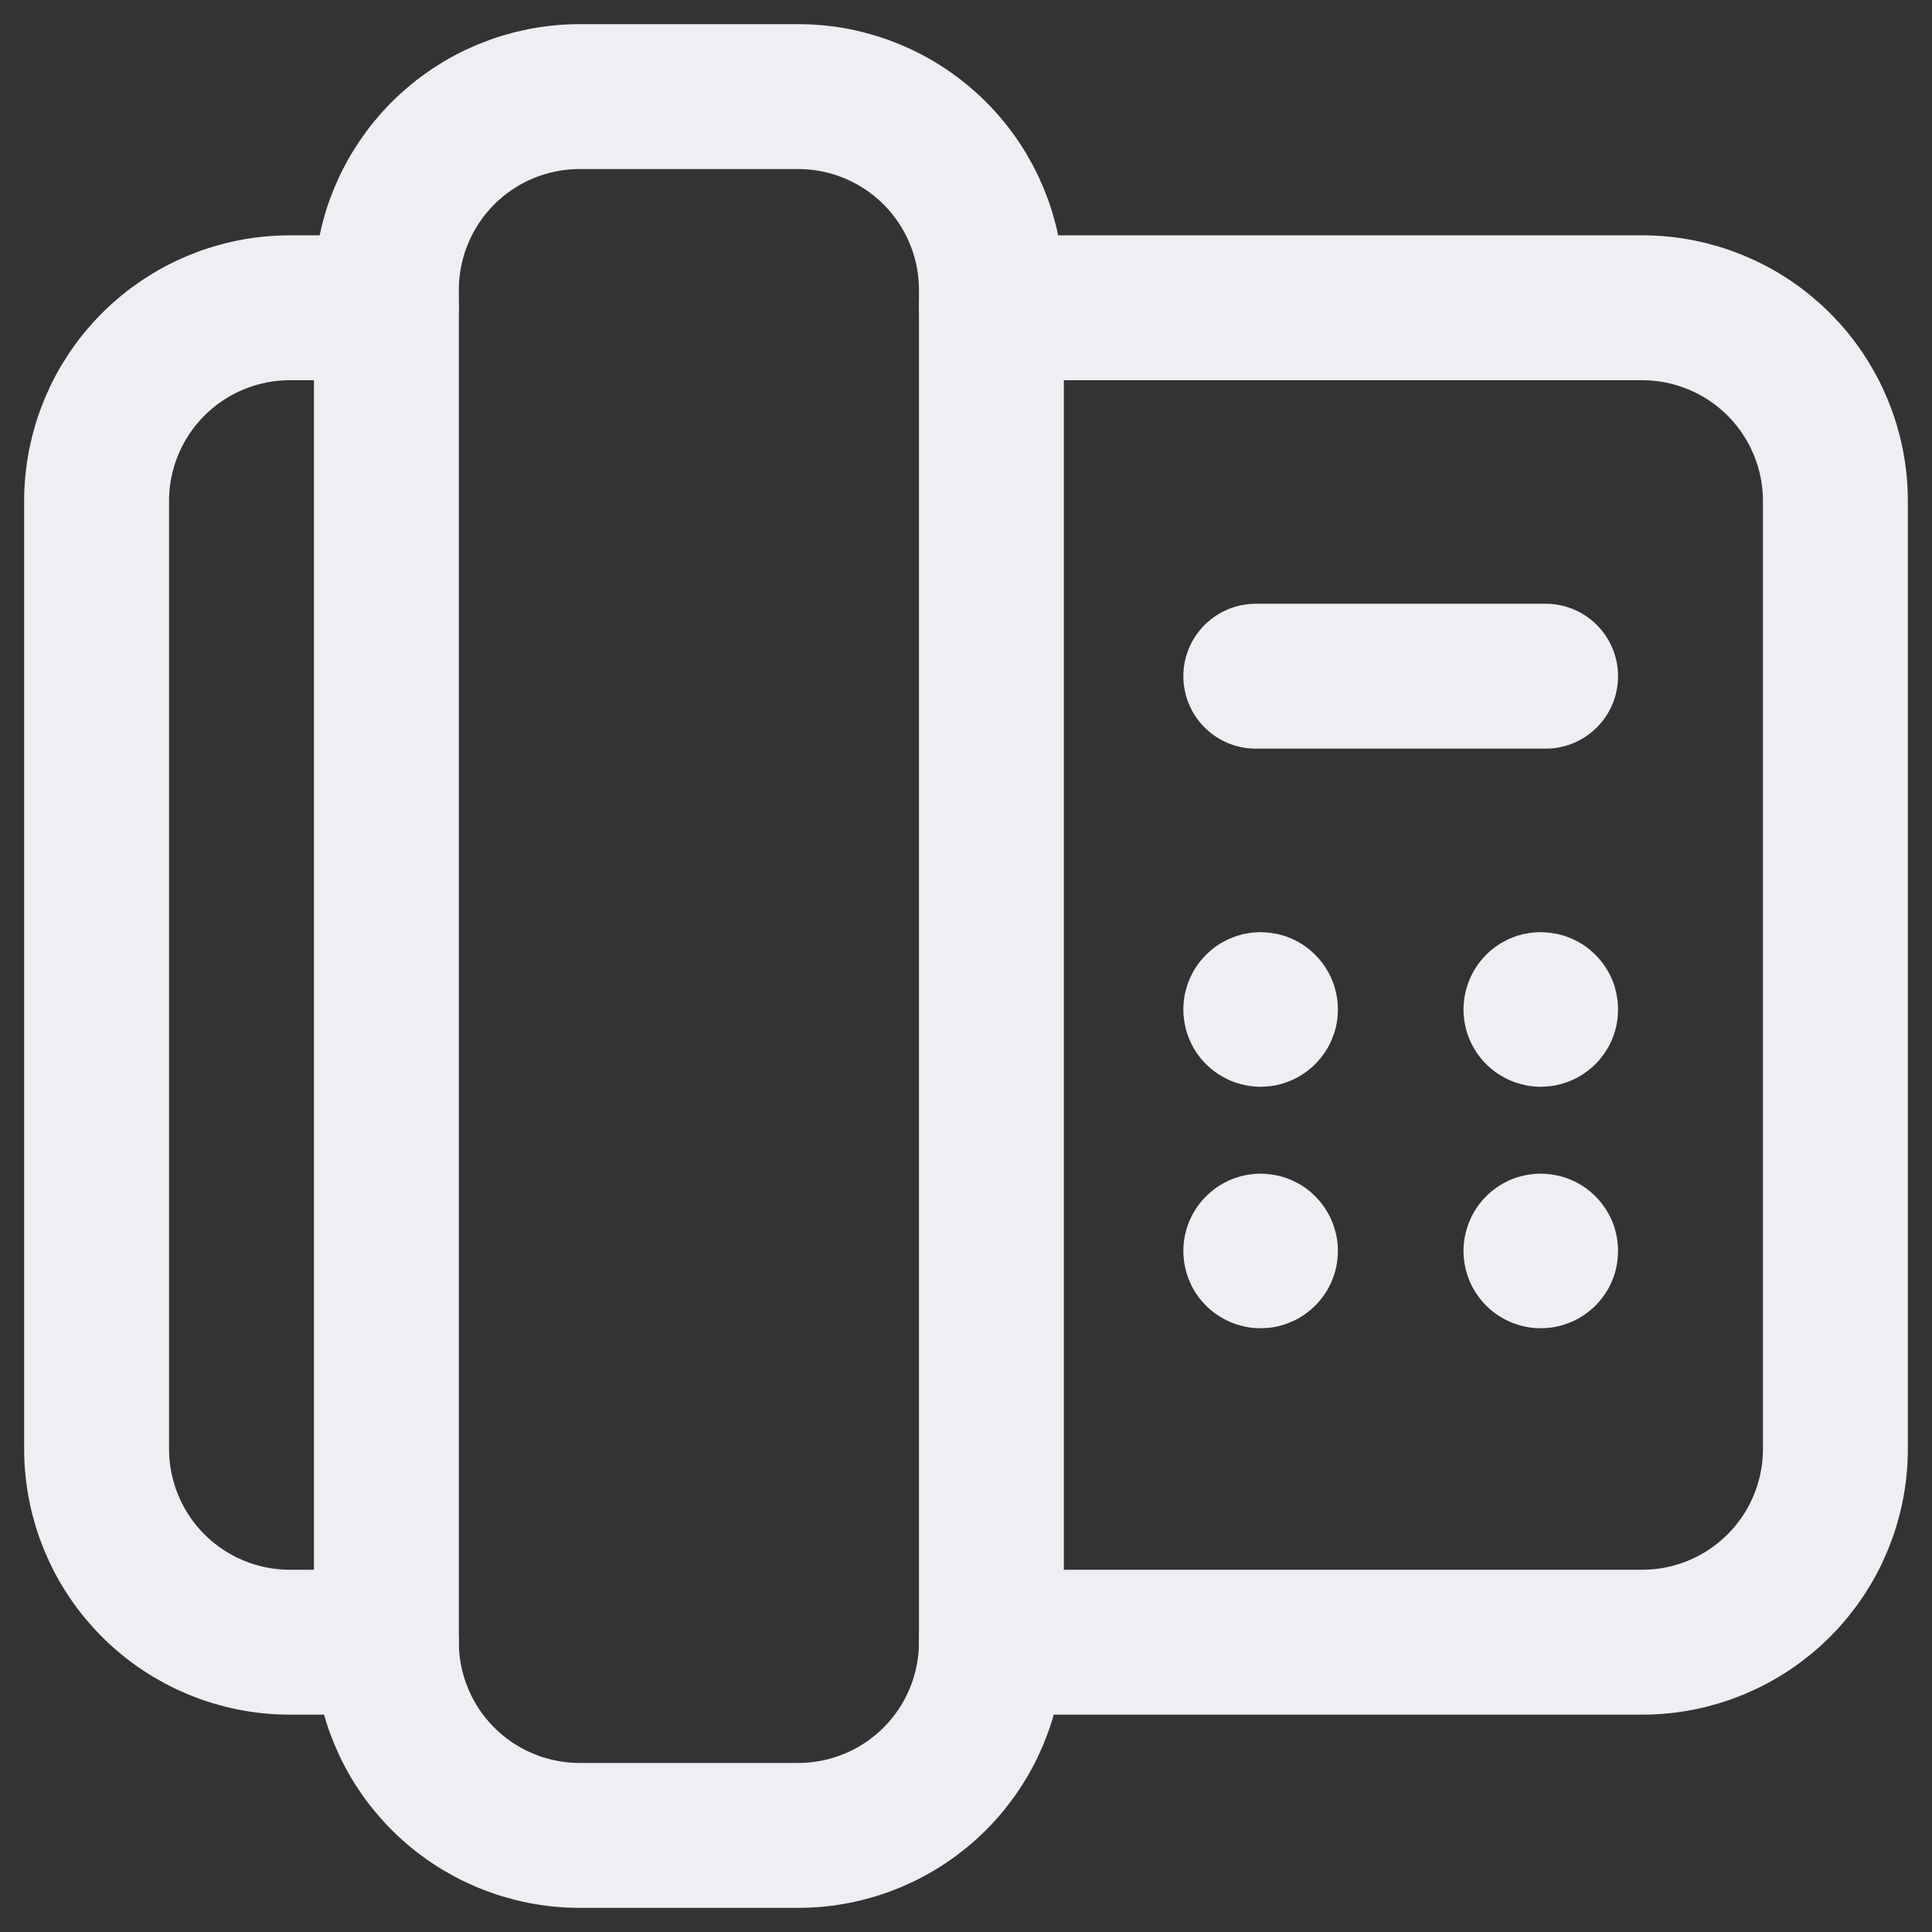 <svg width="20" height="20" viewBox="0 0 20 20" fill="none" xmlns="http://www.w3.org/2000/svg">
<rect x="0" y="0" width="20" height="20" fill="#333333" stroke="none"/>
<g id="&#208;&#161;&#208;&#179;&#209;&#128;&#209;&#131;&#208;&#191;&#208;&#191;&#208;&#184;&#209;&#128;&#208;&#190;&#208;&#178;&#208;&#176;&#209;&#130;&#209;&#140; 3497">
<path id="&#208;&#154;&#208;&#190;&#208;&#189;&#209;&#130;&#209;&#131;&#209;&#128; 424576" d="M4 17H3C2.47 17 1.961 16.789 1.586 16.414C1.211 16.039 1 15.53 1 15V5.186C1 4.656 1.211 4.147 1.586 3.772C1.961 3.397 2.47 3.186 3 3.186H4" stroke="#EEEFF3" stroke-width="1.5" stroke-linecap="round" stroke-linejoin="round"/>
<path id="&#208;&#154;&#208;&#190;&#208;&#189;&#209;&#130;&#209;&#131;&#209;&#128; 424577" d="M10.263 17H17C17.53 17 18.039 16.789 18.414 16.414C18.789 16.039 19 15.53 19 15V5.186C19 4.656 18.789 4.147 18.414 3.772C18.039 3.397 17.53 3.186 17 3.186H10.263" stroke="#EEEFF3" stroke-width="1.5" stroke-linecap="round" stroke-linejoin="round"/>
<path id="&#208;&#154;&#208;&#190;&#208;&#189;&#209;&#130;&#209;&#131;&#209;&#128; 424578" d="M8.263 19H6C5.47 19 4.961 18.789 4.586 18.414C4.211 18.039 4 17.53 4 17V3C4 2.47 4.211 1.961 4.586 1.586C4.961 1.211 5.47 1 6 1H8.263C8.793 1 9.302 1.211 9.677 1.586C10.052 1.961 10.263 2.47 10.263 3V17C10.263 17.53 10.052 18.039 9.677 18.414C9.302 18.789 8.793 19 8.263 19Z" stroke="#EEEFF3" stroke-width="1.5" stroke-linecap="round" stroke-linejoin="round"/>
<path id="&#208;&#155;&#208;&#184;&#208;&#189;&#208;&#184;&#209;&#143; 683" d="M13 7H16" stroke="#EEEFF3" stroke-width="1.5" stroke-linecap="round" stroke-linejoin="round"/>
<path id="&#208;&#154;&#208;&#190;&#208;&#189;&#209;&#130;&#209;&#131;&#209;&#128; 424579" d="M13.05 10.4C13.06 10.4 13.07 10.403 13.078 10.408C13.086 10.414 13.092 10.422 13.096 10.431C13.1 10.44 13.101 10.45 13.099 10.46C13.097 10.469 13.092 10.478 13.085 10.485C13.078 10.492 13.069 10.497 13.06 10.499C13.05 10.501 13.04 10.5 13.031 10.496C13.022 10.492 13.014 10.486 13.008 10.478C13.003 10.47 13 10.46 13 10.45C13 10.443 13.001 10.437 13.004 10.431C13.006 10.425 13.01 10.419 13.015 10.415C13.019 10.41 13.025 10.406 13.031 10.404C13.037 10.401 13.043 10.4 13.05 10.4Z" stroke="#EEEFF3" stroke-width="1.5" stroke-linecap="round" stroke-linejoin="round" stroke-dasharray="3 3"/>
<path id="&#208;&#154;&#208;&#190;&#208;&#189;&#209;&#130;&#209;&#131;&#209;&#128; 424580" d="M13.05 12.9C13.06 12.9 13.07 12.903 13.078 12.908C13.086 12.914 13.092 12.922 13.096 12.931C13.1 12.94 13.101 12.95 13.099 12.96C13.097 12.969 13.092 12.978 13.085 12.985C13.078 12.992 13.069 12.997 13.06 12.999C13.05 13.001 13.04 13 13.031 12.996C13.022 12.992 13.014 12.986 13.008 12.978C13.003 12.97 13 12.96 13 12.95C13 12.937 13.005 12.924 13.015 12.915C13.024 12.905 13.037 12.9 13.05 12.9Z" stroke="#EEEFF3" stroke-width="1.5" stroke-linecap="round" stroke-linejoin="round" stroke-dasharray="3 3"/>
<path id="&#208;&#154;&#208;&#190;&#208;&#189;&#209;&#130;&#209;&#131;&#209;&#128; 424581" d="M15.95 10.4C15.96 10.4 15.97 10.403 15.978 10.408C15.986 10.414 15.993 10.422 15.997 10.431C16 10.44 16.001 10.45 15.999 10.46C15.998 10.469 15.993 10.478 15.986 10.485C15.979 10.492 15.97 10.497 15.96 10.499C15.95 10.501 15.94 10.5 15.931 10.496C15.922 10.492 15.914 10.486 15.909 10.478C15.903 10.47 15.9 10.46 15.9 10.45C15.9 10.443 15.902 10.437 15.904 10.431C15.906 10.425 15.91 10.419 15.915 10.414C15.919 10.41 15.925 10.406 15.931 10.403C15.937 10.401 15.944 10.4 15.95 10.4Z" stroke="#EEEFF3" stroke-width="1.5" stroke-linecap="round" stroke-linejoin="round" stroke-dasharray="3 3"/>
<path id="&#208;&#154;&#208;&#190;&#208;&#189;&#209;&#130;&#209;&#131;&#209;&#128; 424582" d="M15.95 12.9C15.96 12.9 15.97 12.903 15.978 12.908C15.986 12.914 15.993 12.922 15.997 12.931C16 12.94 16.001 12.95 15.999 12.96C15.998 12.969 15.993 12.978 15.986 12.985C15.979 12.992 15.97 12.997 15.96 12.999C15.95 13.001 15.94 13 15.931 12.996C15.922 12.992 15.914 12.986 15.909 12.978C15.903 12.97 15.9 12.96 15.9 12.95C15.9 12.943 15.902 12.937 15.904 12.931C15.906 12.925 15.91 12.919 15.915 12.914C15.919 12.91 15.925 12.906 15.931 12.903C15.937 12.901 15.944 12.9 15.95 12.9Z" stroke="#EEEFF3" stroke-width="1.5" stroke-linecap="round" stroke-linejoin="round" stroke-dasharray="3 3"/>
</g>
</svg>
